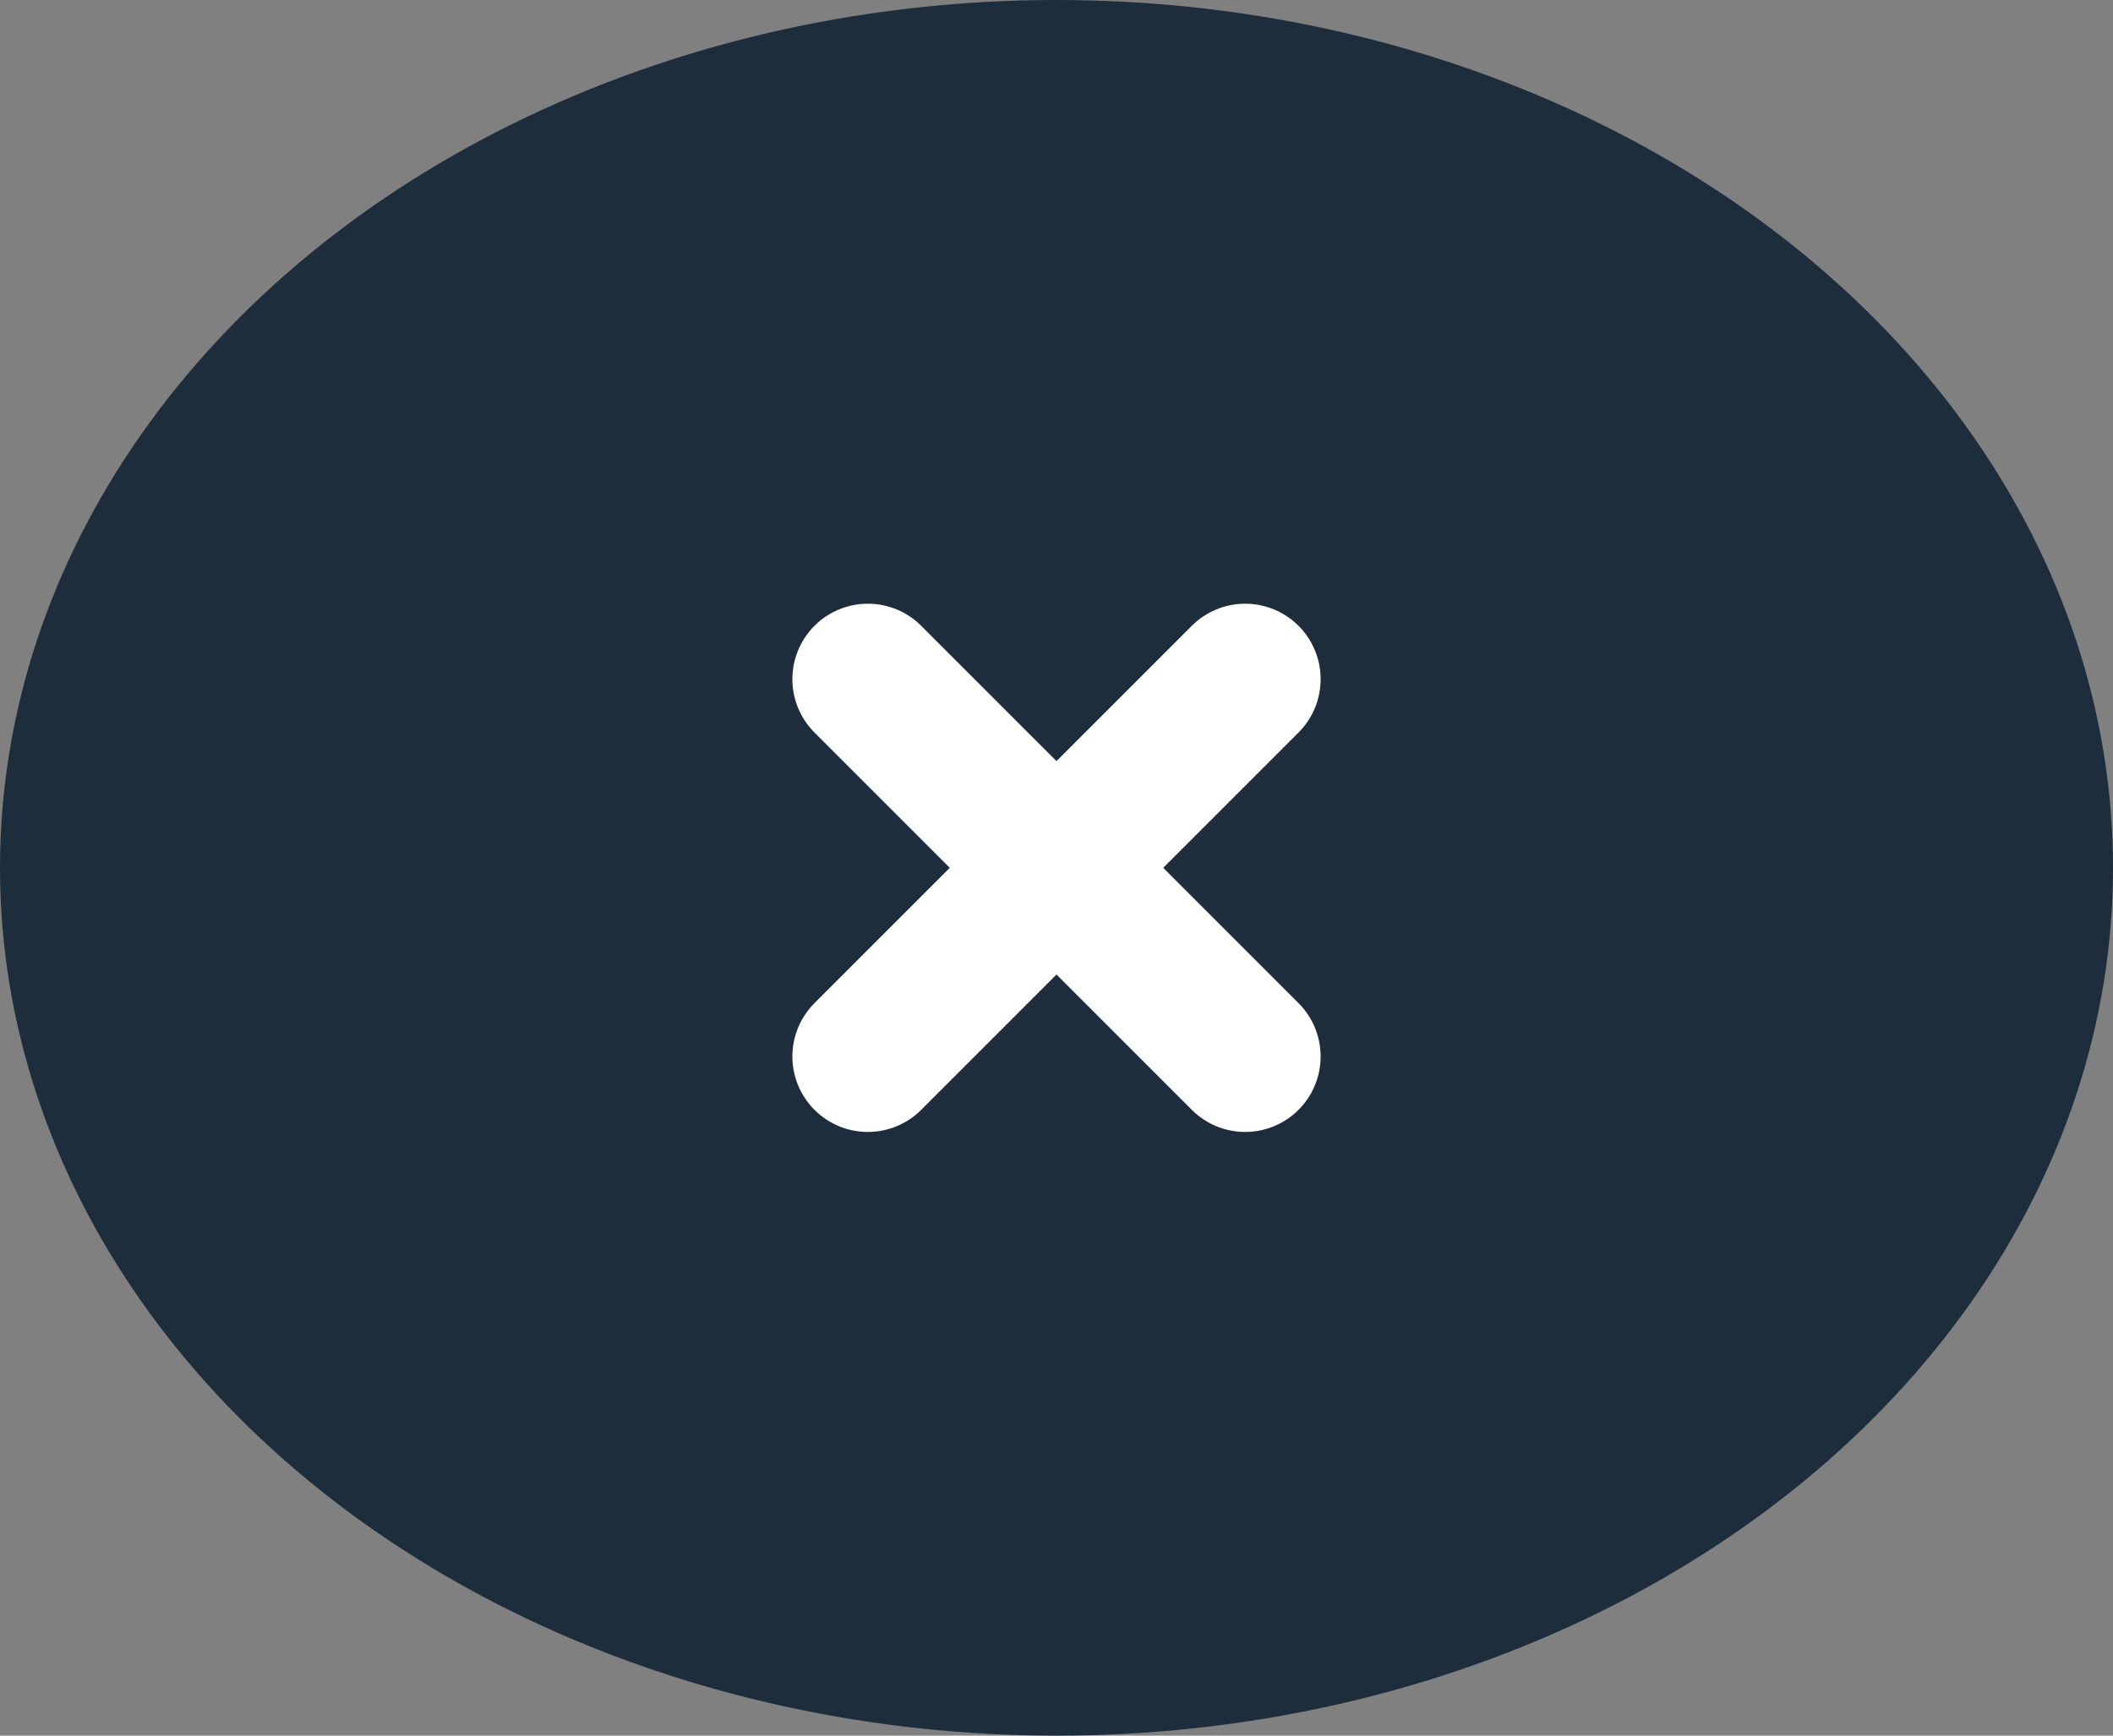 <svg width="56" height="46" viewBox="0 0 56 46" fill="none" xmlns="http://www.w3.org/2000/svg">
<rect x="0" y="0" width="56" height="46" fill="#808080" stroke="none"/>
<ellipse cx="28" cy="23" rx="28" ry="23" fill="#1E2D3C"/>
<path d="M23 18L33 28" stroke="white" stroke-width="4" stroke-miterlimit="10" stroke-linecap="round"/>
<path d="M33 18L23 28" stroke="white" stroke-width="4" stroke-miterlimit="10" stroke-linecap="round"/>
</svg>
